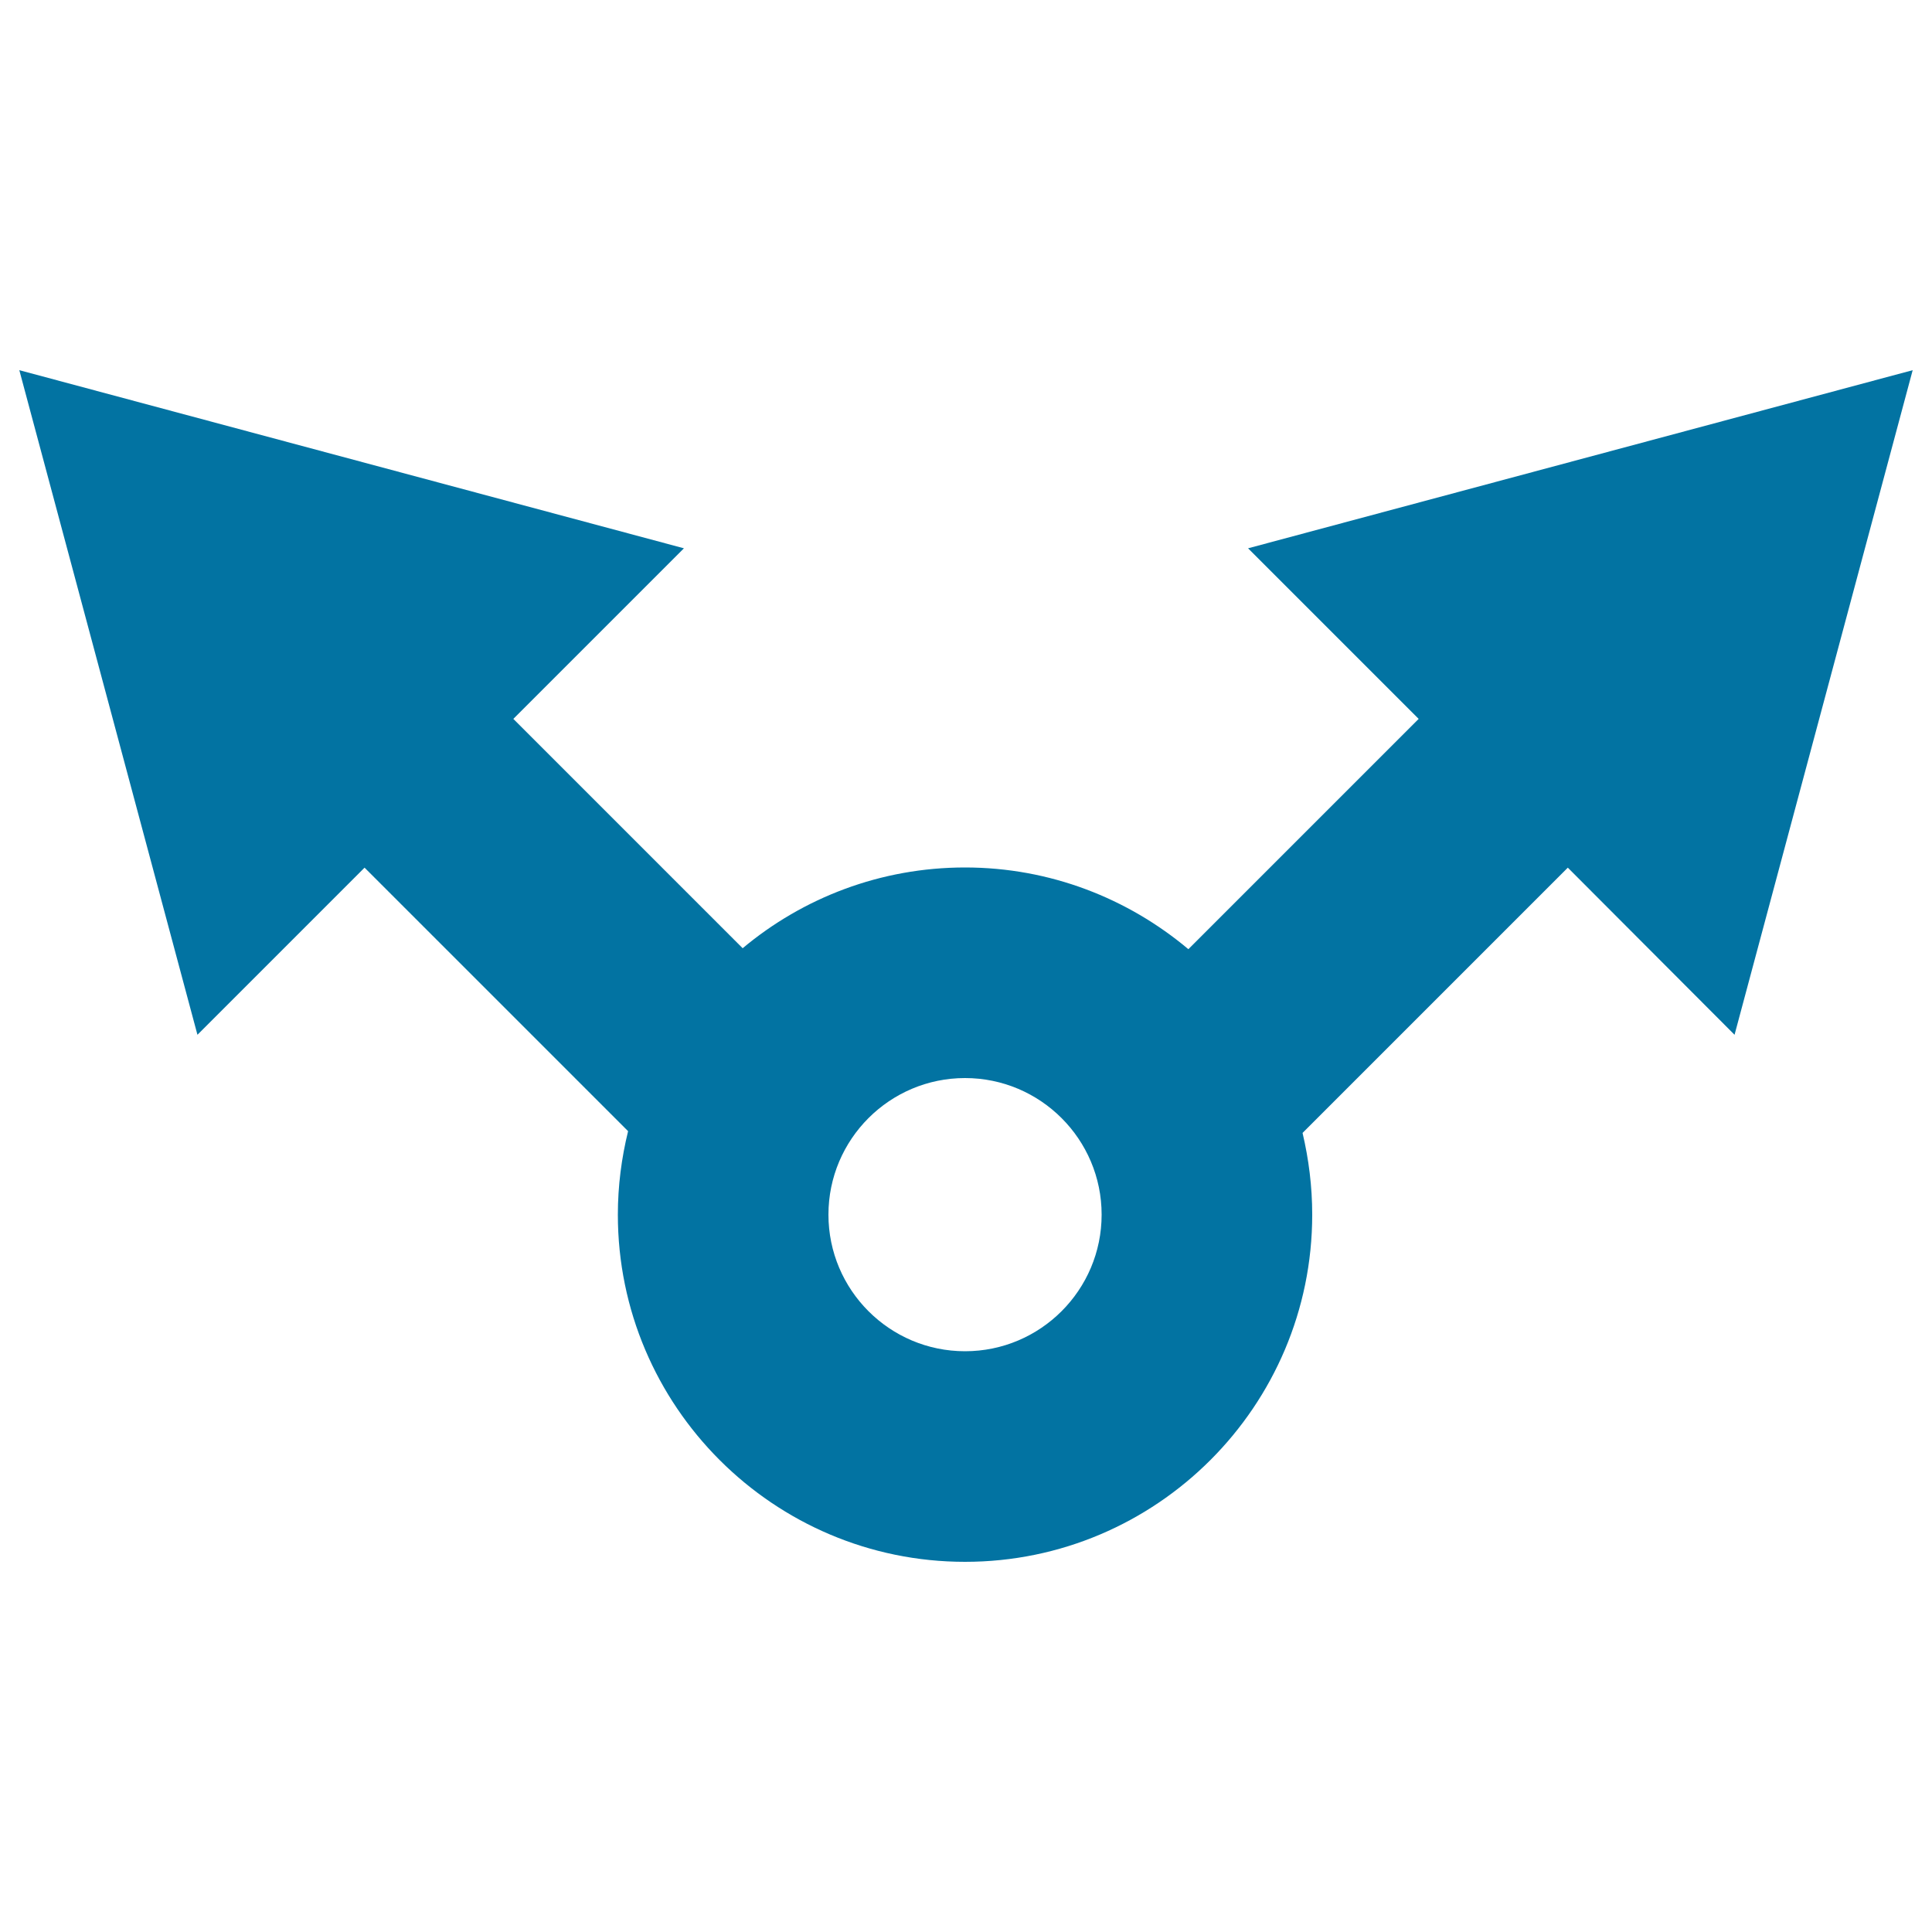 <svg xmlns="http://www.w3.org/2000/svg" viewBox="0 0 1000 1000" style="fill:#0273a2">
<title>Two Arrows Symbol SVG icon</title>
<g><path d="M897.8,535.6l92.2-344l-344,92.2l88.3,88.3L615.1,491.3C583.8,465,543.5,449,499.5,449c-43.7,0-83.9,15.7-115.1,41.8L265.7,372.1l88.3-88.3L10,191.6l92.2,344l86.5-86.5l136.4,136.4c-3.4,13.8-5.3,28.3-5.3,43.2c0,99.1,80.6,179.7,179.7,179.7c99.1,0,179.7-80.6,179.7-179.7c0-14.6-1.8-28.7-5-42.3l137.3-137.3L897.8,535.6z M499.5,699.4c-39,0-70.7-31.7-70.7-70.7c0-39,31.7-70.7,70.7-70.7c39,0,70.7,31.7,70.7,70.7C570.2,667.7,538.5,699.4,499.5,699.4z"/></g>
</svg>